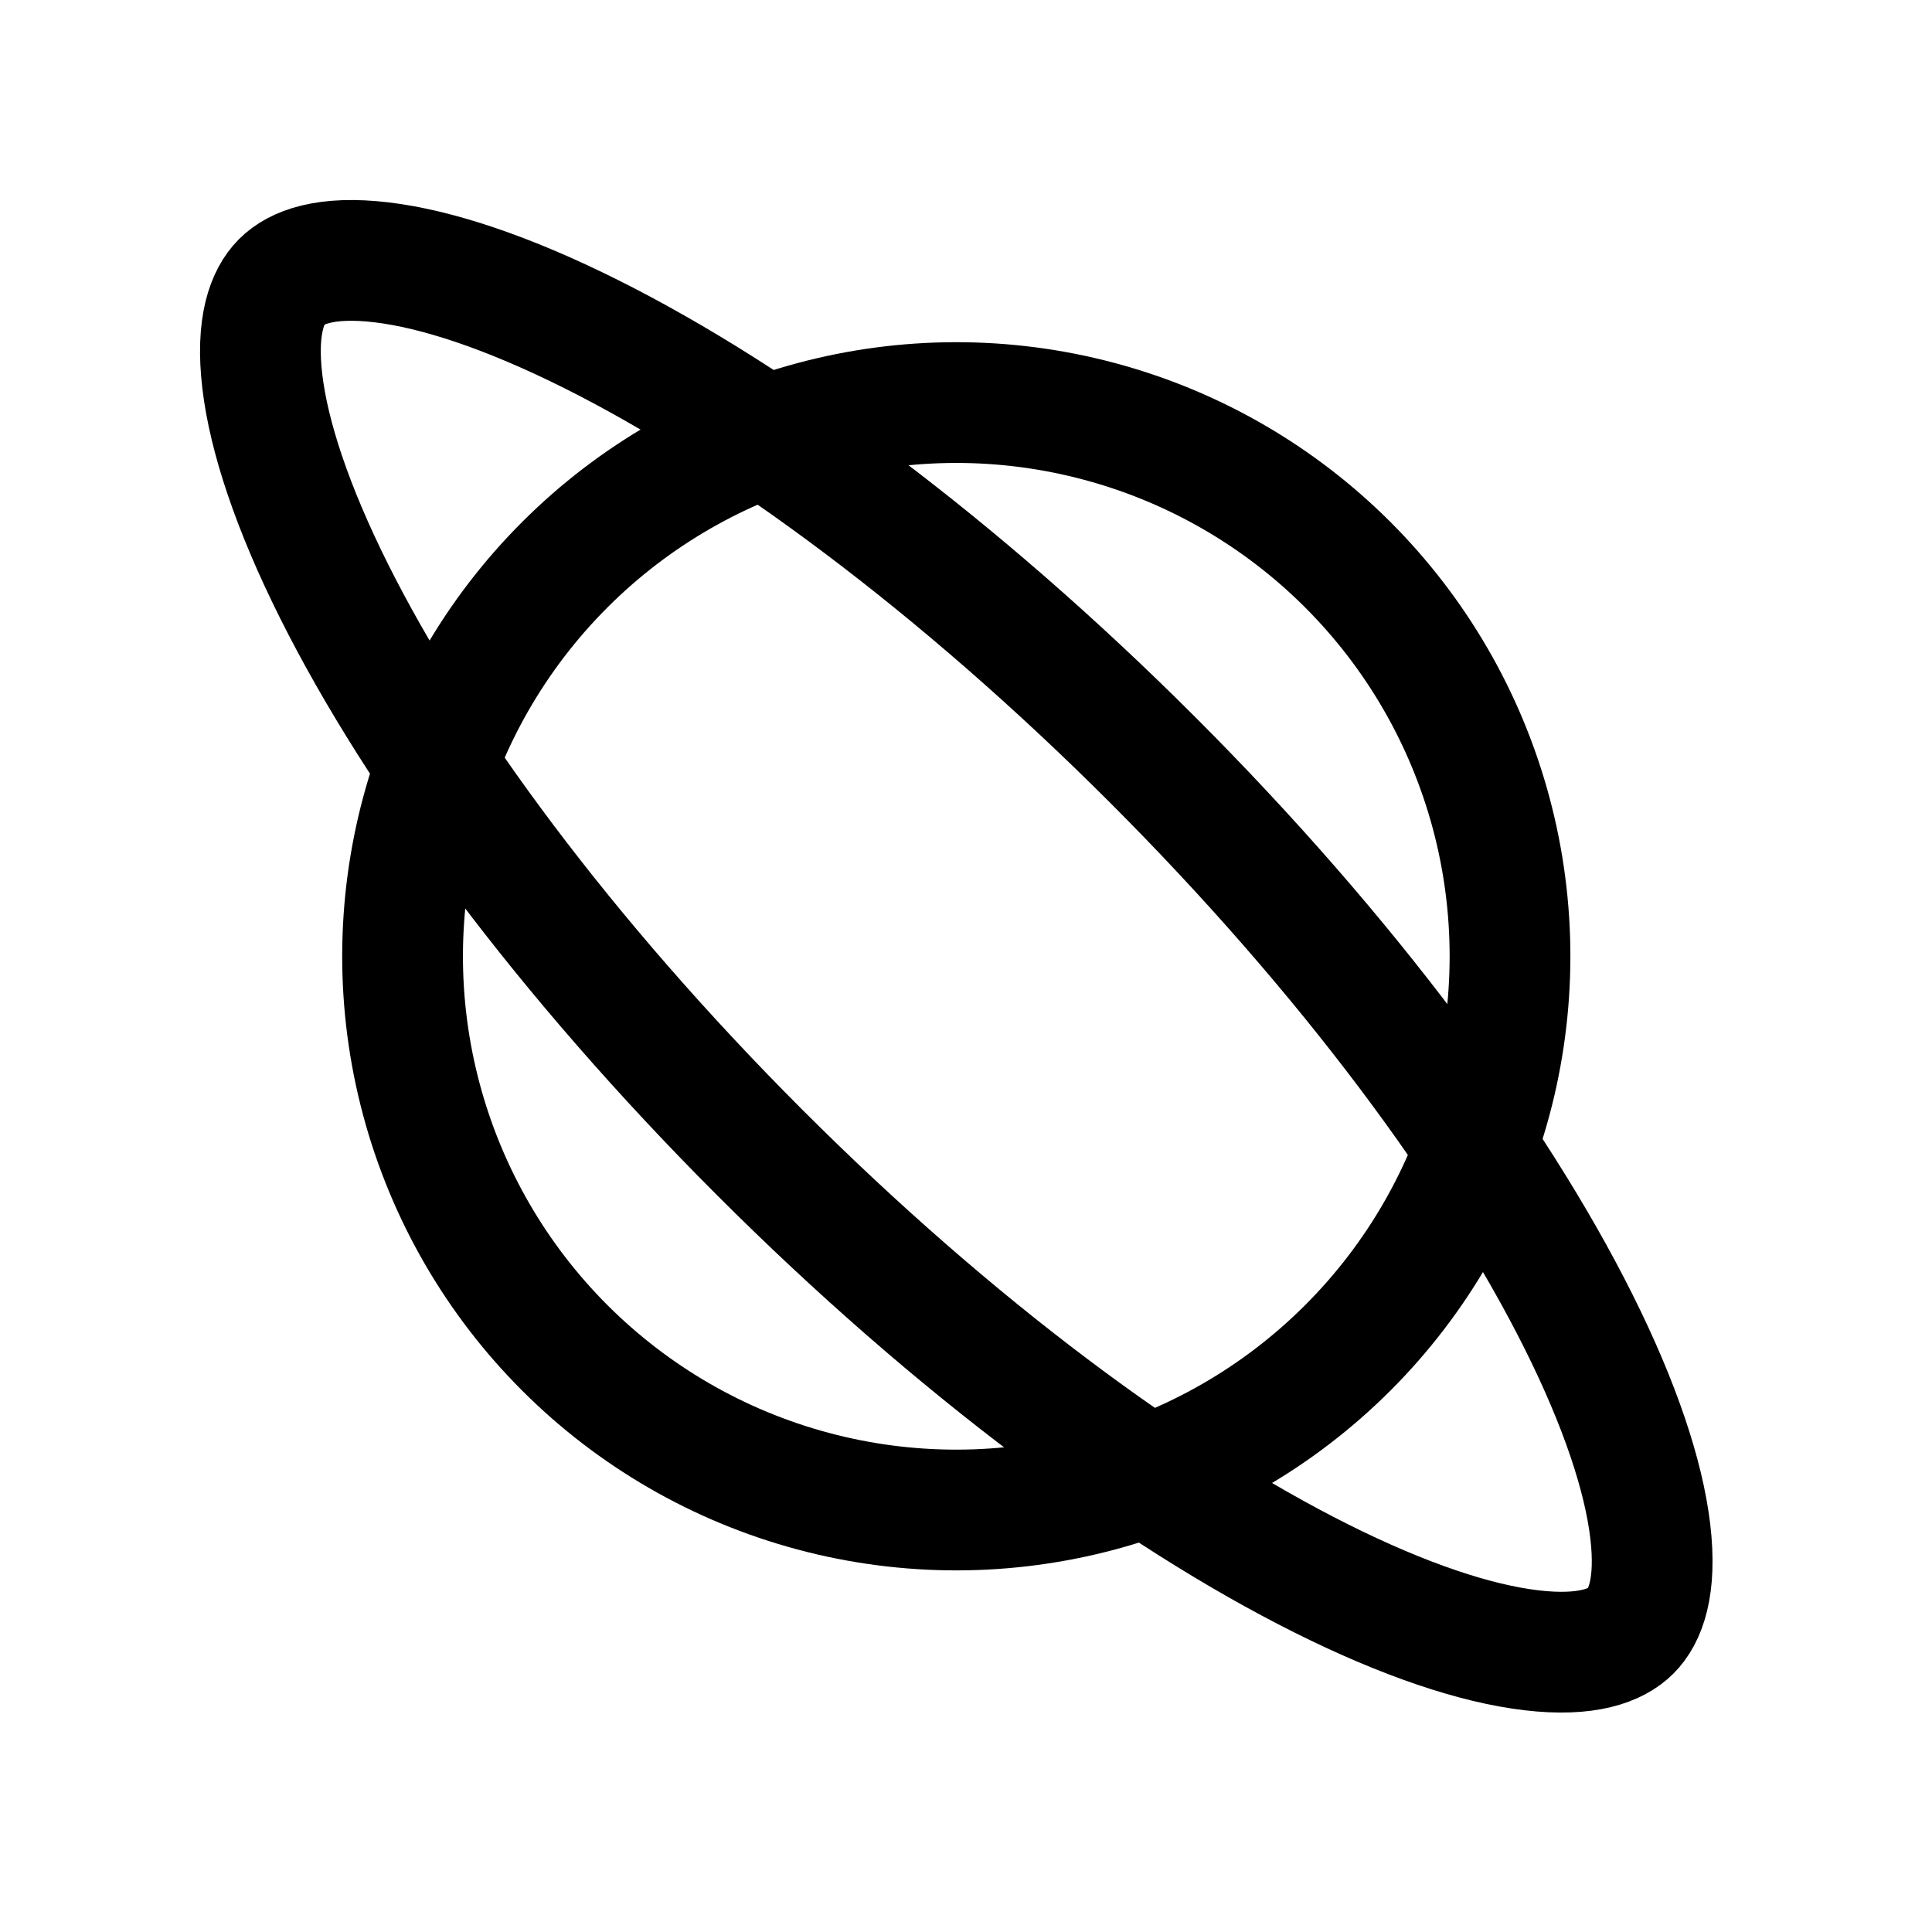 <svg width="80" height="80" viewBox="0 0 80 80" fill="none" xmlns="http://www.w3.org/2000/svg">
<g clip-path="url(#clip0_961_187)">
<path d="M47.73 31.466C55.793 39.53 61.928 47.85 65.362 54.717C67.084 58.162 68.062 61.112 68.334 63.403C68.609 65.73 68.122 66.936 67.528 67.529C66.936 68.122 65.73 68.61 63.403 68.334C61.112 68.062 58.162 67.085 54.716 65.362C47.85 61.928 39.53 55.794 31.466 47.73C23.402 39.666 17.267 31.346 13.834 24.479C12.111 21.034 11.133 18.084 10.862 15.793C10.586 13.466 11.074 12.26 11.667 11.667C12.26 11.074 13.465 10.586 15.792 10.862C18.084 11.134 21.034 12.111 24.479 13.834C31.346 17.267 39.666 23.402 47.73 31.466Z" stroke="black" stroke-width="5"/>
<circle cx="39.598" cy="39.598" r="22.928" transform="rotate(45 39.598 39.598)" stroke="black" stroke-width="5"/>
</g>
<defs>
<clipPath id="clip0_961_187">
<rect width="79.196" height="79.196" fill="white"/>
</clipPath>
</defs>
</svg>
